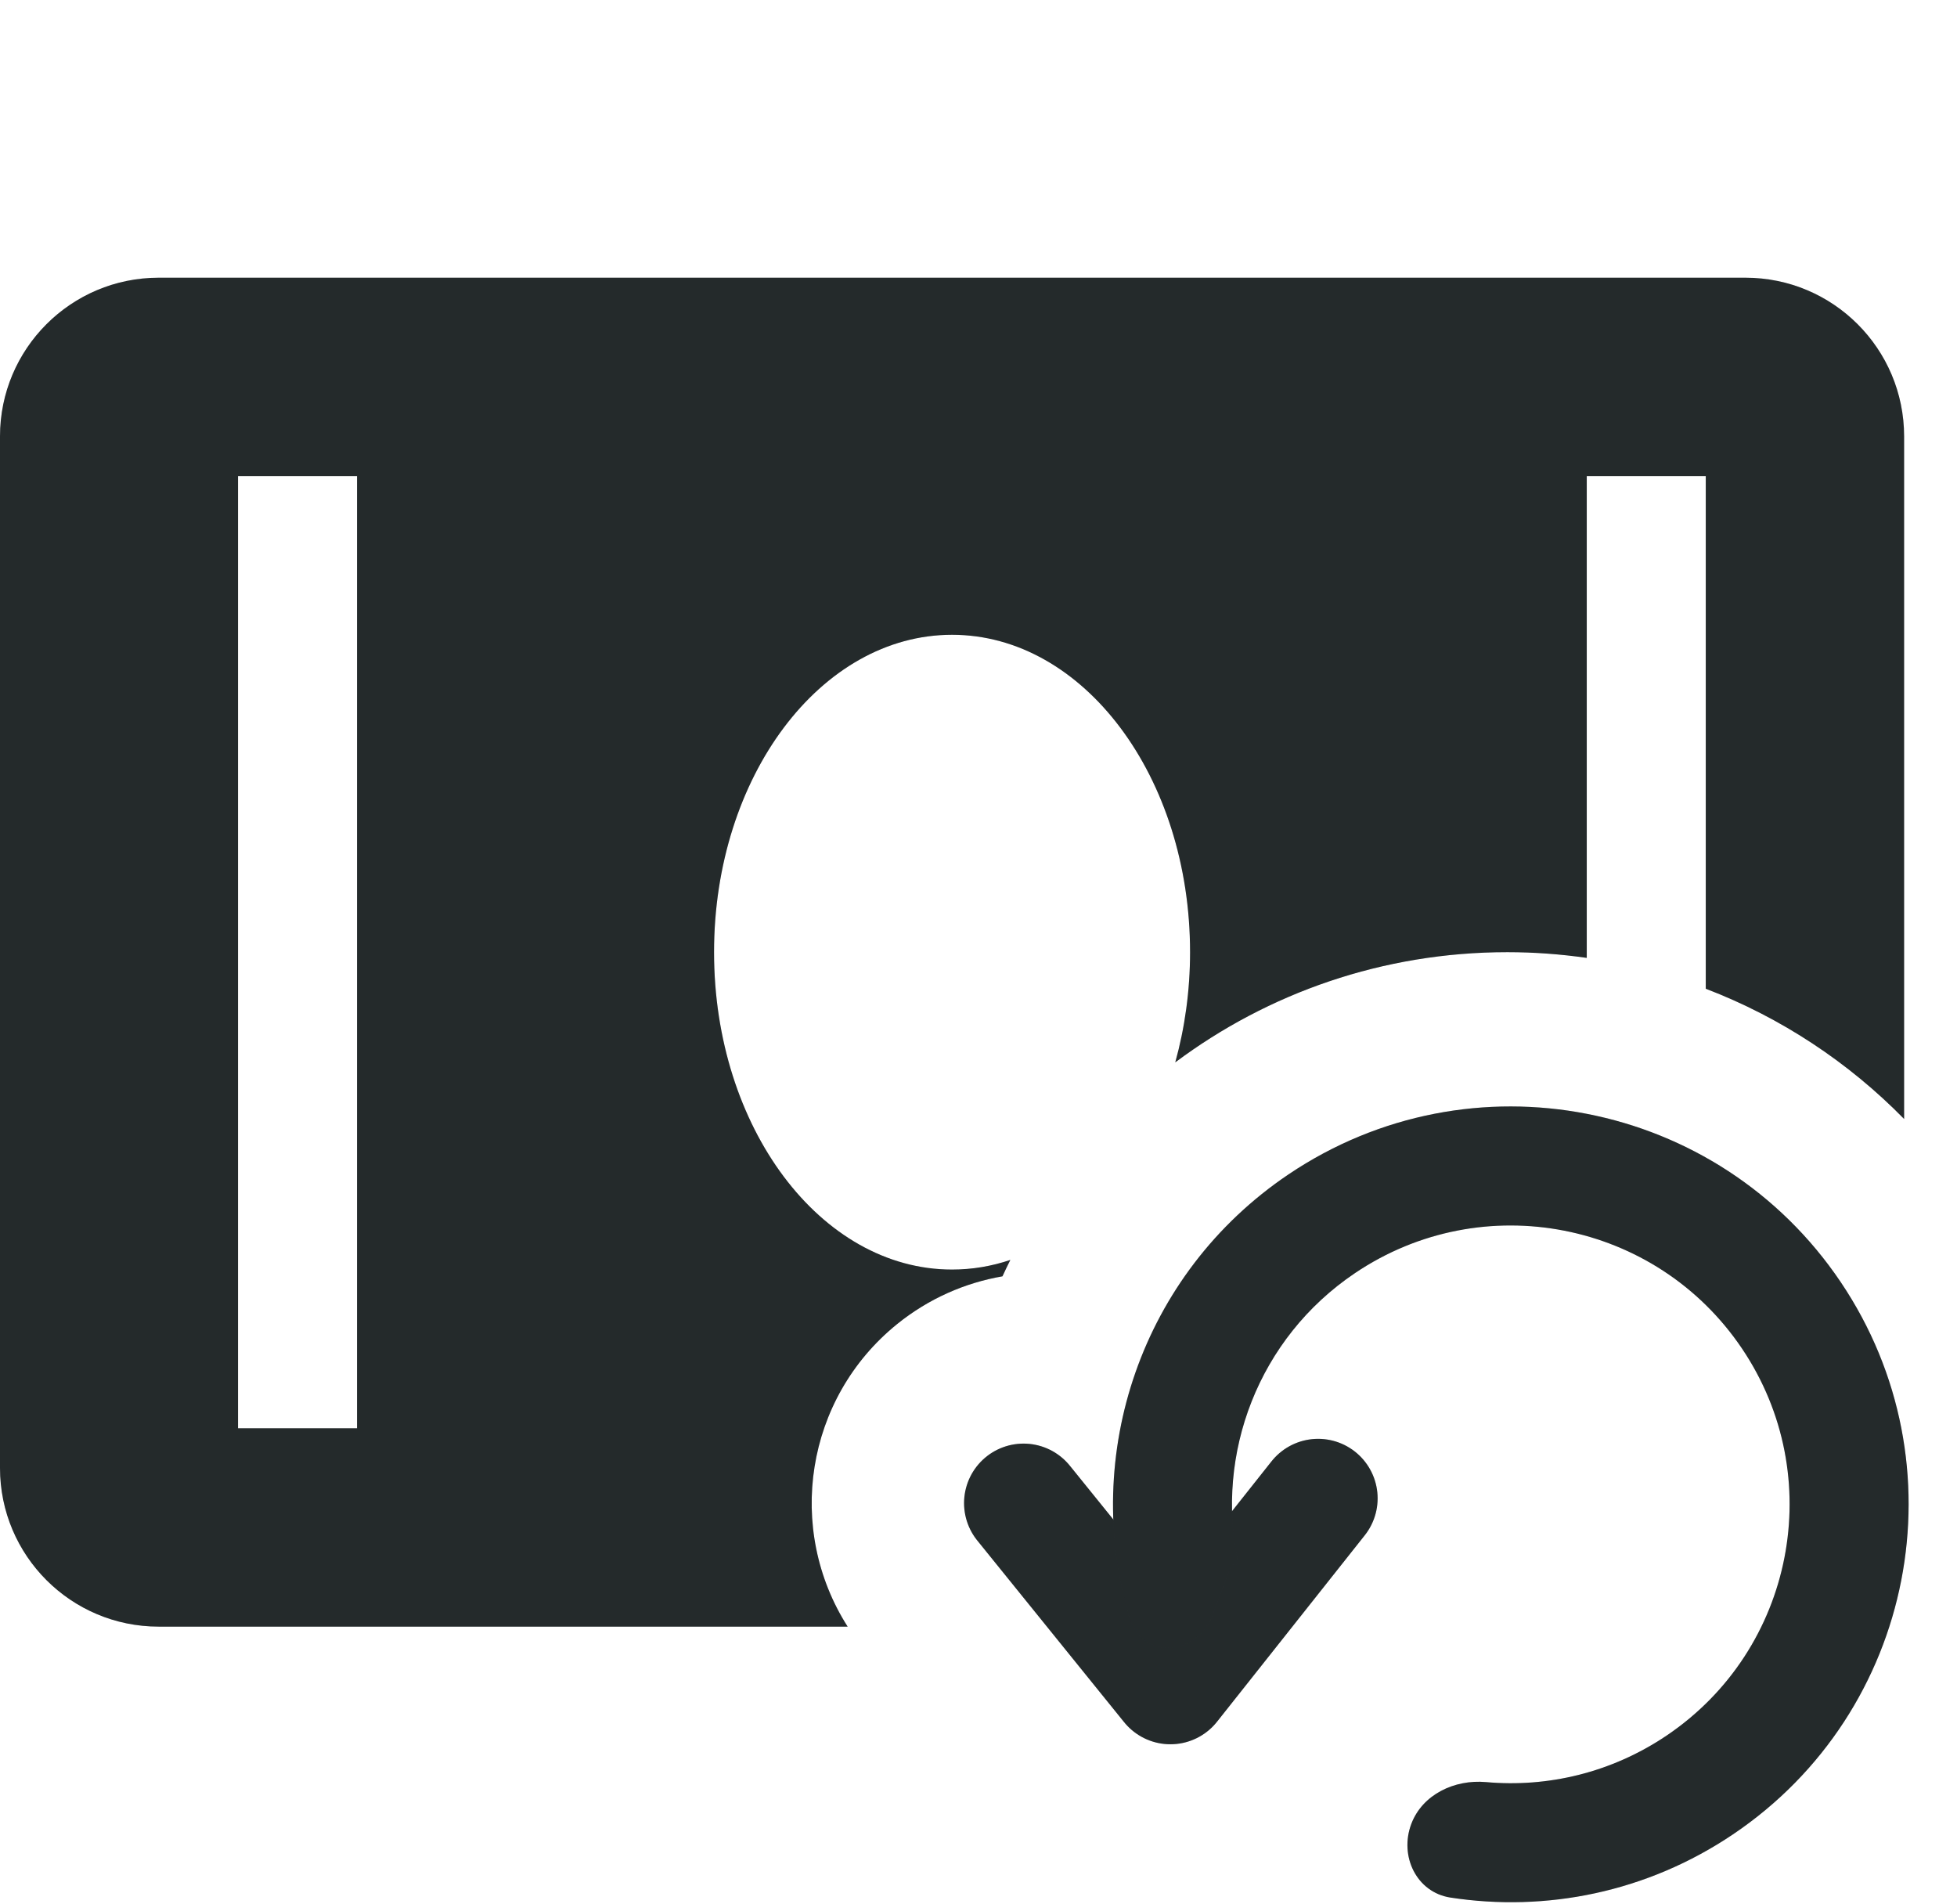 <svg width="37" height="36" viewBox="0 0 37 36" fill="none" xmlns="http://www.w3.org/2000/svg">
<path d="M33 5.25C34.657 5.25 36 6.593 36 8.25V21.153C34.951 20.083 33.675 19.237 32.25 18.691V9H30V18.108C29.51 18.038 29.009 18 28.5 18C26.145 18 23.971 18.774 22.22 20.083C22.4 19.434 22.5 18.733 22.5 18C22.5 14.686 20.485 12 18 12C15.515 12 13.5 14.686 13.5 18C13.5 21.314 15.515 24 18 24C18.38 24 18.749 23.937 19.102 23.818C19.05 23.921 19.001 24.024 18.953 24.128C18.246 24.25 17.559 24.548 16.961 25.031C15.222 26.438 14.851 28.908 16.026 30.75H3C1.343 30.75 6.03999e-09 29.407 0 27.75V8.25C0 6.593 1.343 5.25 3 5.25H33ZM4.5 27H6.75V9H4.5V27Z" fill="#2D3436"/>
<path d="M33 5.25C34.657 5.25 36 6.593 36 8.25V21.153C34.951 20.083 33.675 19.237 32.25 18.691V9H30V18.108C29.51 18.038 29.009 18 28.5 18C26.145 18 23.971 18.774 22.22 20.083C22.4 19.434 22.5 18.733 22.5 18C22.5 14.686 20.485 12 18 12C15.515 12 13.5 14.686 13.5 18C13.5 21.314 15.515 24 18 24C18.38 24 18.749 23.937 19.102 23.818C19.05 23.921 19.001 24.024 18.953 24.128C18.246 24.25 17.559 24.548 16.961 25.031C15.222 26.438 14.851 28.908 16.026 30.75H3C1.343 30.75 6.03999e-09 29.407 0 27.75V8.25C0 6.593 1.343 5.25 3 5.25H33ZM4.5 27H6.75V9H4.5V27Z" fill="black" fill-opacity="0.2"/>
<path d="M19.352 28.415L22.128 31.849L24.921 28.325" stroke="#2D3436" stroke-width="2.25" stroke-linecap="round" stroke-linejoin="round"/>
<path d="M19.352 28.415L22.128 31.849L24.921 28.325" stroke="black" stroke-opacity="0.2" stroke-width="2.25" stroke-linecap="round" stroke-linejoin="round"/>
<path d="M24.361 22.201C27.806 19.88 32.48 20.791 34.801 24.236C37.122 27.68 36.211 32.355 32.766 34.676C31.134 35.776 29.226 36.149 27.423 35.872C26.78 35.773 26.453 35.087 26.683 34.479C26.894 33.922 27.5 33.636 28.094 33.689C29.258 33.794 30.464 33.514 31.509 32.81C33.923 31.183 34.562 27.907 32.935 25.493C31.308 23.079 28.032 22.44 25.618 24.067C23.786 25.301 22.977 27.486 23.404 29.523C23.412 29.562 23.374 29.595 23.337 29.581C23.311 29.571 23.282 29.584 23.273 29.61L22.929 30.519C22.63 31.31 21.594 31.387 21.353 30.576C20.442 27.51 21.568 24.083 24.361 22.201Z" fill="#2D3436"/>
<path d="M24.361 22.201C27.806 19.88 32.48 20.791 34.801 24.236C37.122 27.68 36.211 32.355 32.766 34.676C31.134 35.776 29.226 36.149 27.423 35.872C26.78 35.773 26.453 35.087 26.683 34.479C26.894 33.922 27.5 33.636 28.094 33.689C29.258 33.794 30.464 33.514 31.509 32.81C33.923 31.183 34.562 27.907 32.935 25.493C31.308 23.079 28.032 22.44 25.618 24.067C23.786 25.301 22.977 27.486 23.404 29.523C23.412 29.562 23.374 29.595 23.337 29.581C23.311 29.571 23.282 29.584 23.273 29.61L22.929 30.519C22.63 31.31 21.594 31.387 21.353 30.576C20.442 27.51 21.568 24.083 24.361 22.201Z" fill="black" fill-opacity="0.2"/>
</svg>
